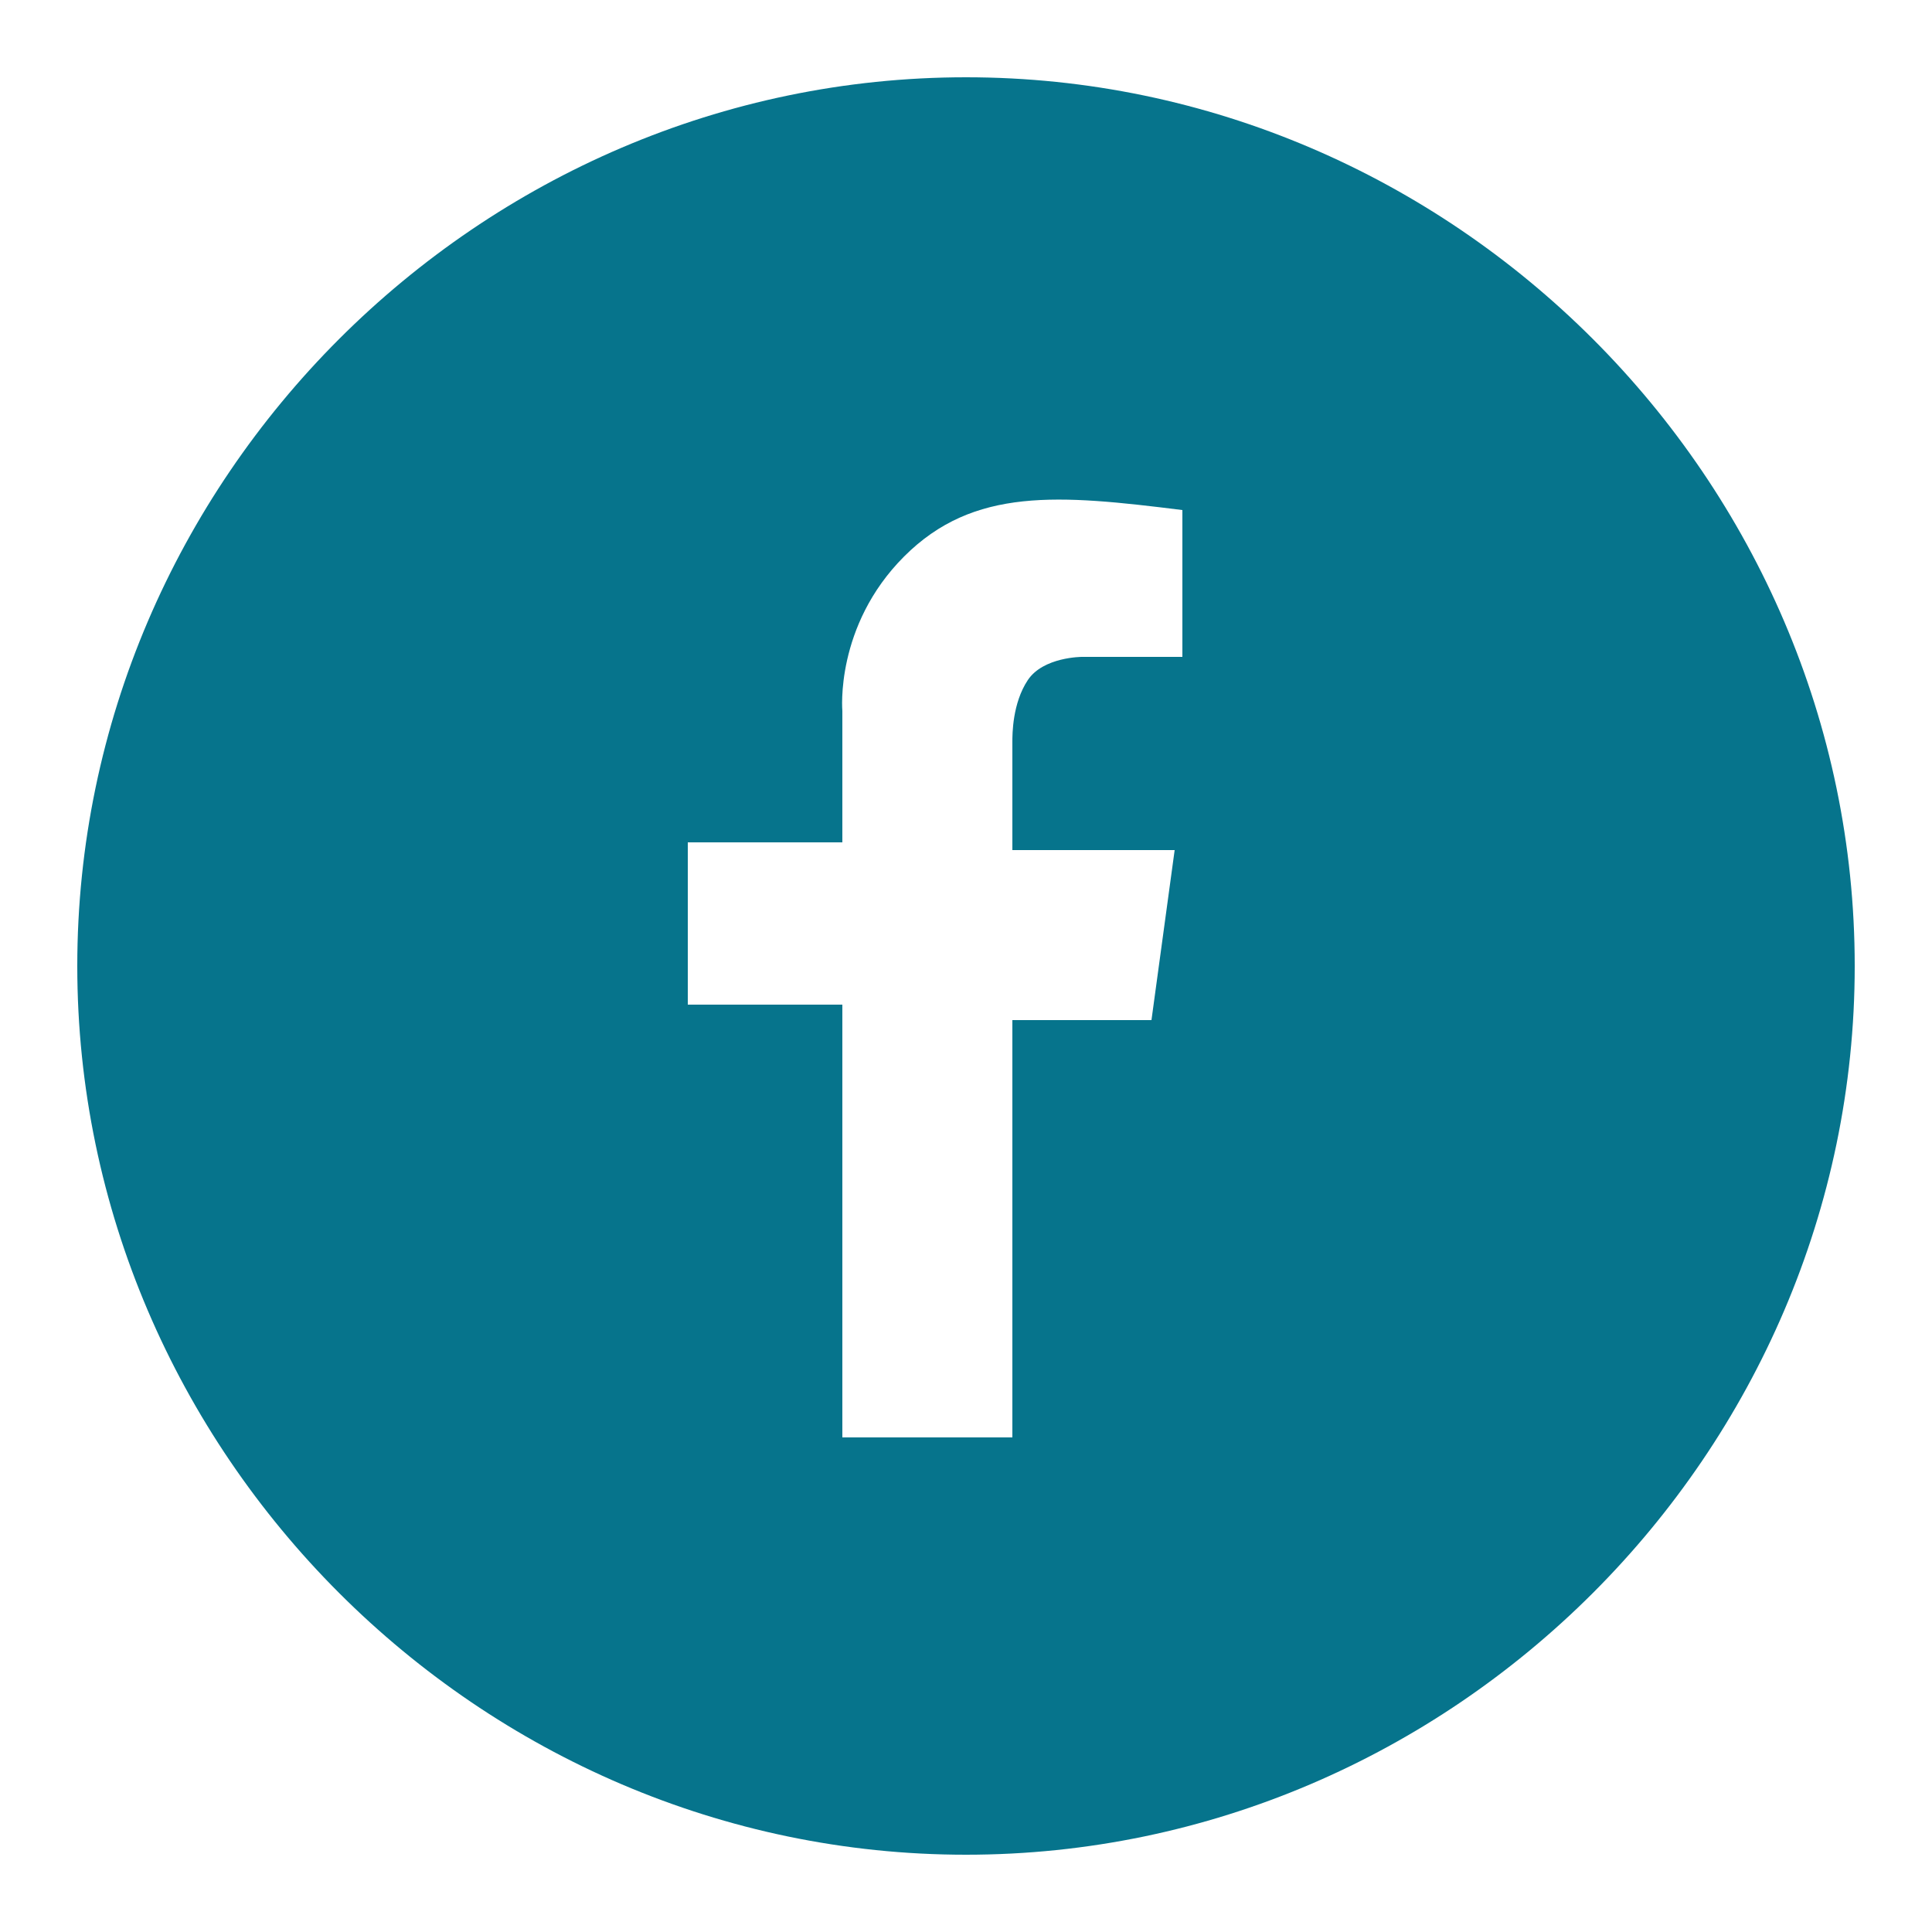 <?xml version="1.0" encoding="utf-8"?>
<!-- Generator: Adobe Illustrator 18.0.0, SVG Export Plug-In . SVG Version: 6.00 Build 0)  -->
<!DOCTYPE svg PUBLIC "-//W3C//DTD SVG 1.1//EN" "http://www.w3.org/Graphics/SVG/1.1/DTD/svg11.dtd">
<svg version="1.1" id="Layer_1" xmlns="http://www.w3.org/2000/svg" xmlns:xlink="http://www.w3.org/1999/xlink" x="0px" y="0px"
	 width="25px" height="25px" viewBox="0 0 25 25" enable-background="new 0 0 25 25" xml:space="preserve">
<path fill="#06748C" d="M12.5,1C6.2,1,1,6.2,1,12.5S6.2,24,12.5,24S24,18.8,24,12.5S18.8,1,12.5,1z M15.3,8.5H14c0,0-0.5,0-0.7,0.3
	s-0.2,0.7-0.2,0.8V11h2.1l-0.3,2.2h-1.8v5.4h-2.2V13h-2v-2.1h2V9.2c0,0-0.1-1.1,0.8-2c0.9-0.9,2-0.8,3.6-0.6
	C15.3,6.6,15.3,8.5,15.3,8.5z"/>
</svg>
